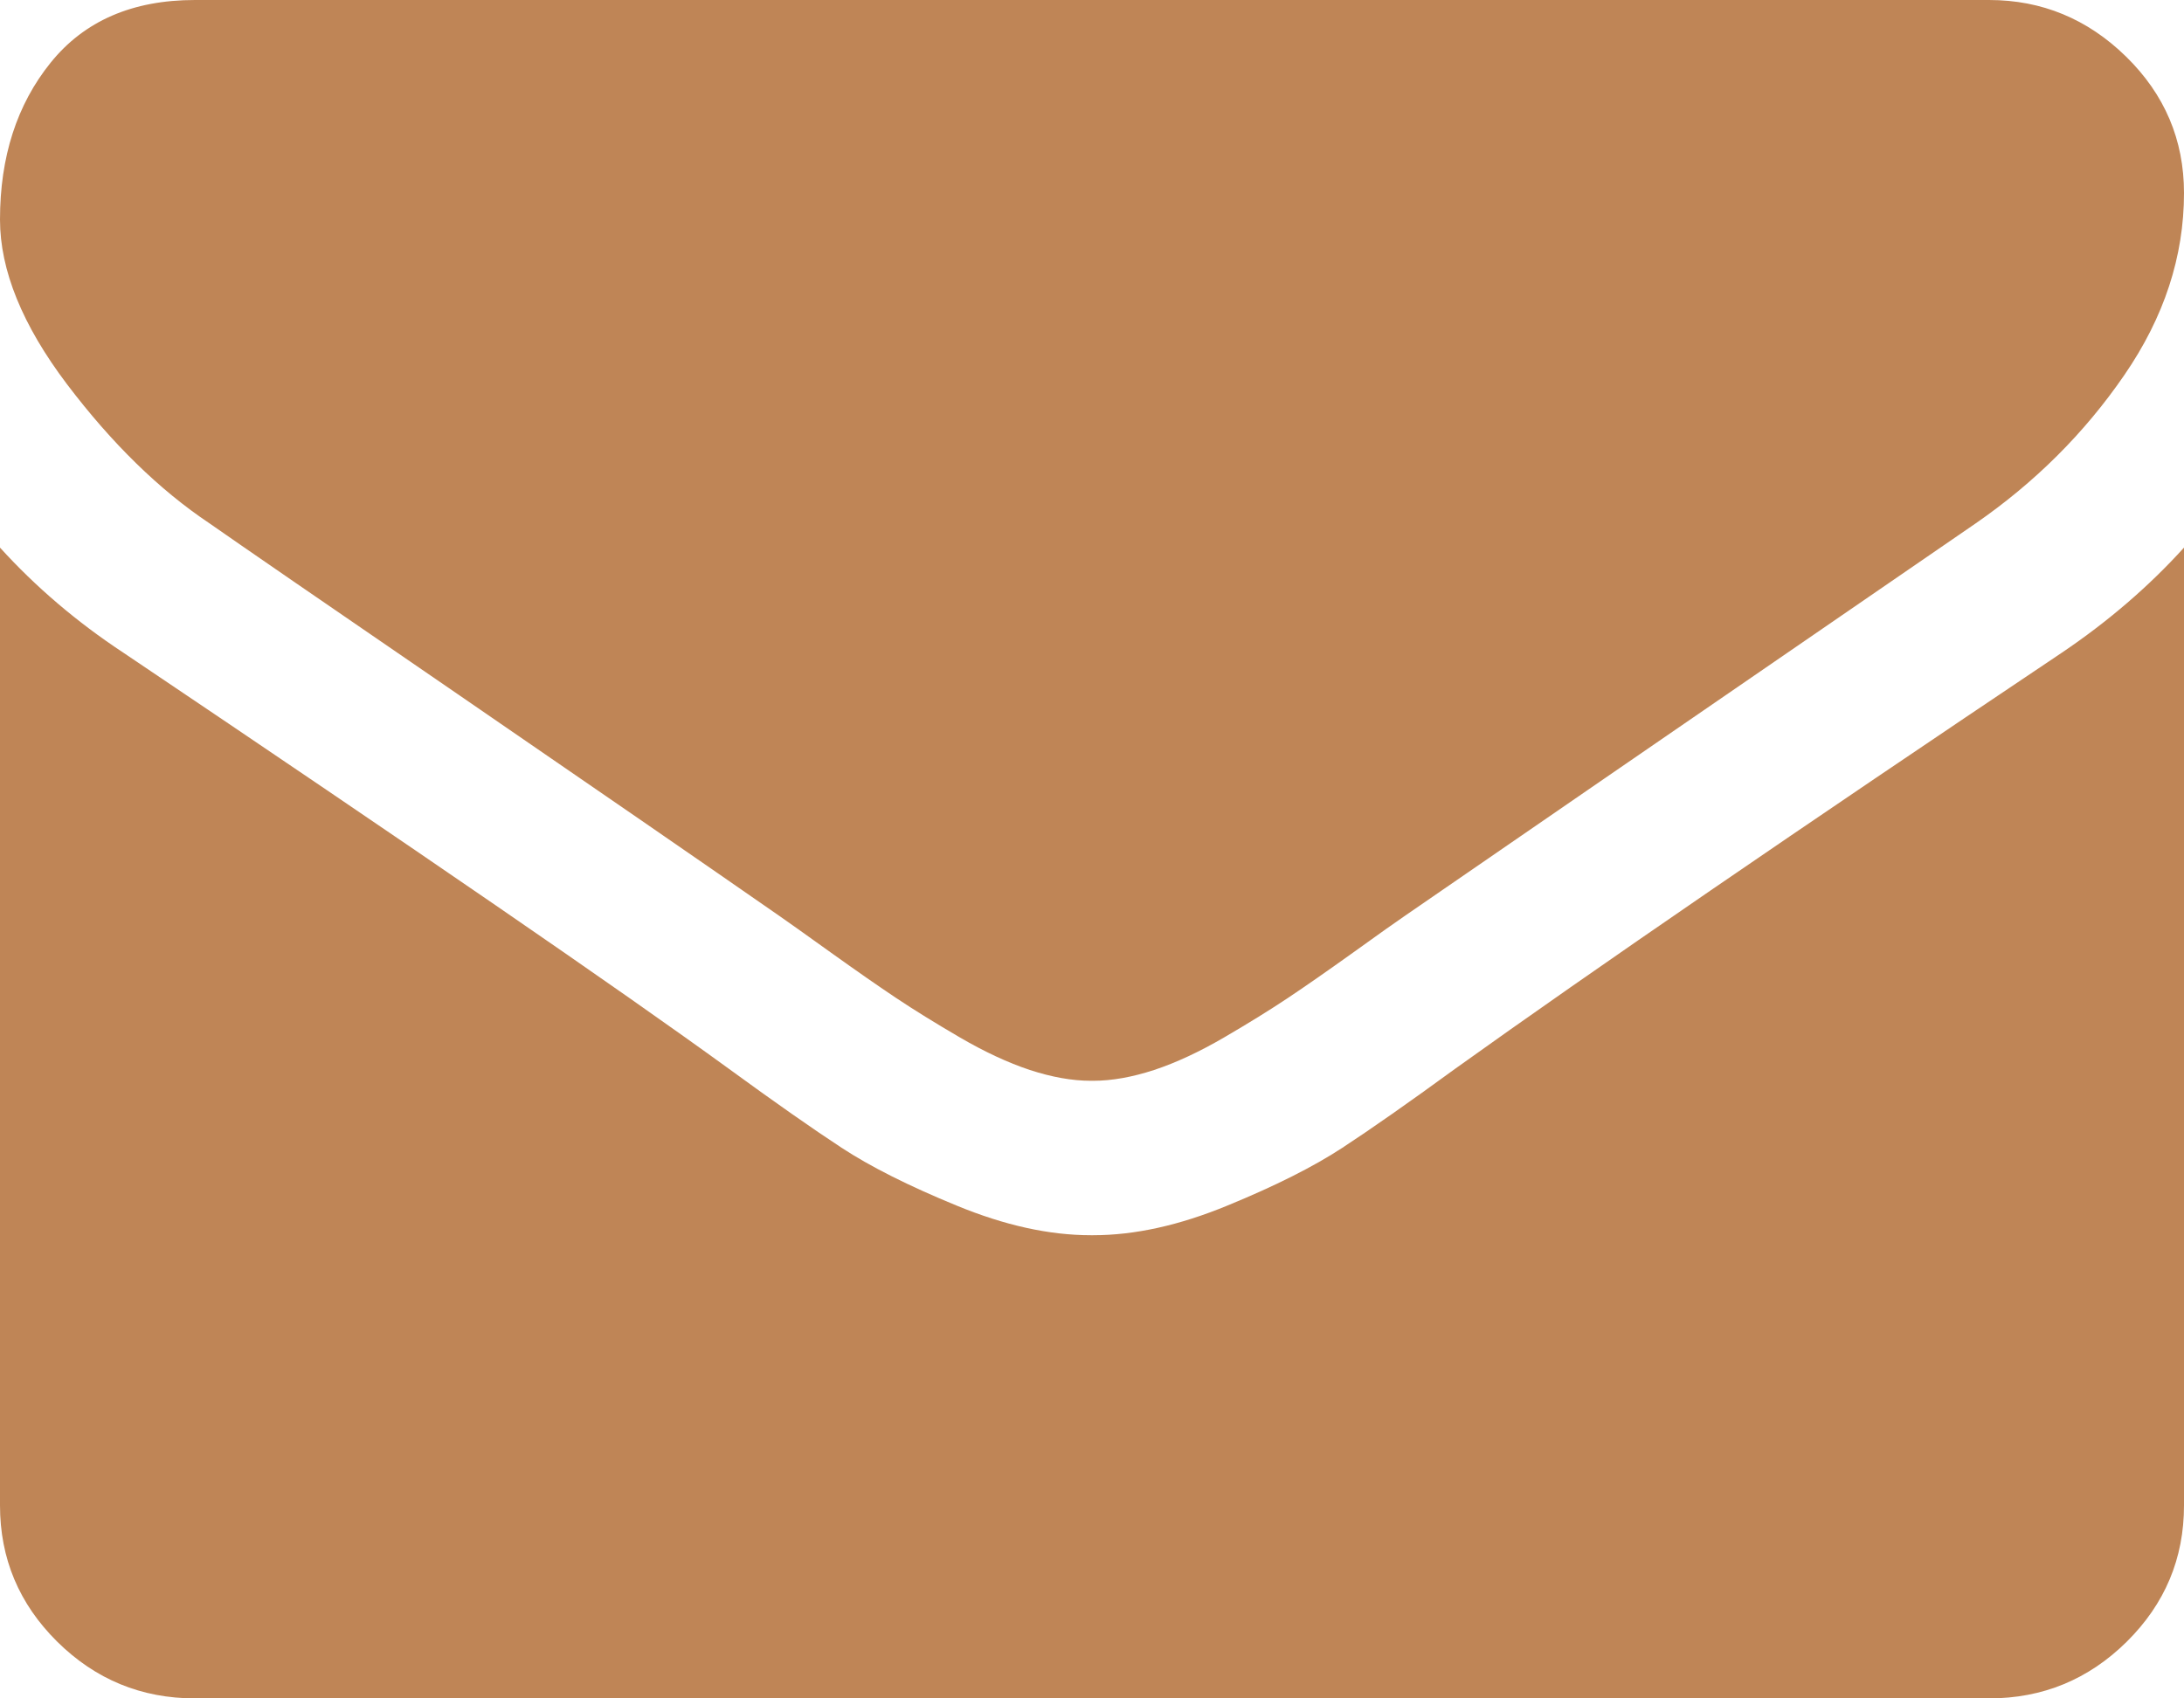 <svg width="18" height="14" viewBox="0 0 18 14" fill="none" xmlns="http://www.w3.org/2000/svg">
<path d="M18 4.514V12.409C18 12.847 17.843 13.221 17.528 13.533C17.213 13.844 16.835 14 16.393 14H1.607C1.165 14 0.787 13.844 0.472 13.533C0.157 13.221 0 12.847 0 12.409V4.514C0.295 4.839 0.633 5.127 1.015 5.379C3.439 7.01 5.103 8.153 6.007 8.81C6.388 9.088 6.698 9.305 6.936 9.461C7.174 9.617 7.49 9.776 7.885 9.938C8.28 10.101 8.648 10.182 8.99 10.182H9.01C9.352 10.182 9.72 10.101 10.115 9.938C10.51 9.776 10.826 9.617 11.064 9.461C11.302 9.305 11.612 9.088 11.993 8.81C13.132 7.994 14.799 6.851 16.995 5.379C17.377 5.121 17.712 4.832 18 4.514ZM18 1.591C18 2.115 17.836 2.615 17.508 3.092C17.18 3.57 16.771 3.977 16.282 4.315C13.764 6.045 12.197 7.123 11.582 7.547C11.514 7.593 11.372 7.694 11.155 7.85C10.937 8.006 10.756 8.132 10.612 8.228C10.468 8.324 10.294 8.432 10.09 8.551C9.886 8.67 9.693 8.76 9.512 8.82C9.331 8.879 9.164 8.909 9.01 8.909H8.99C8.836 8.909 8.669 8.879 8.488 8.82C8.307 8.76 8.114 8.67 7.91 8.551C7.706 8.432 7.532 8.324 7.388 8.228C7.244 8.132 7.063 8.006 6.845 7.85C6.628 7.694 6.485 7.593 6.419 7.547C5.809 7.123 4.932 6.518 3.787 5.732C2.642 4.947 1.955 4.474 1.728 4.315C1.312 4.037 0.921 3.654 0.552 3.167C0.184 2.68 0 2.227 0 1.81C0 1.293 0.139 0.862 0.417 0.517C0.695 0.172 1.092 0 1.607 0H16.393C16.828 0 17.205 0.156 17.523 0.467C17.841 0.779 18 1.153 18 1.591Z" fill="#BF8556"/>
</svg>
